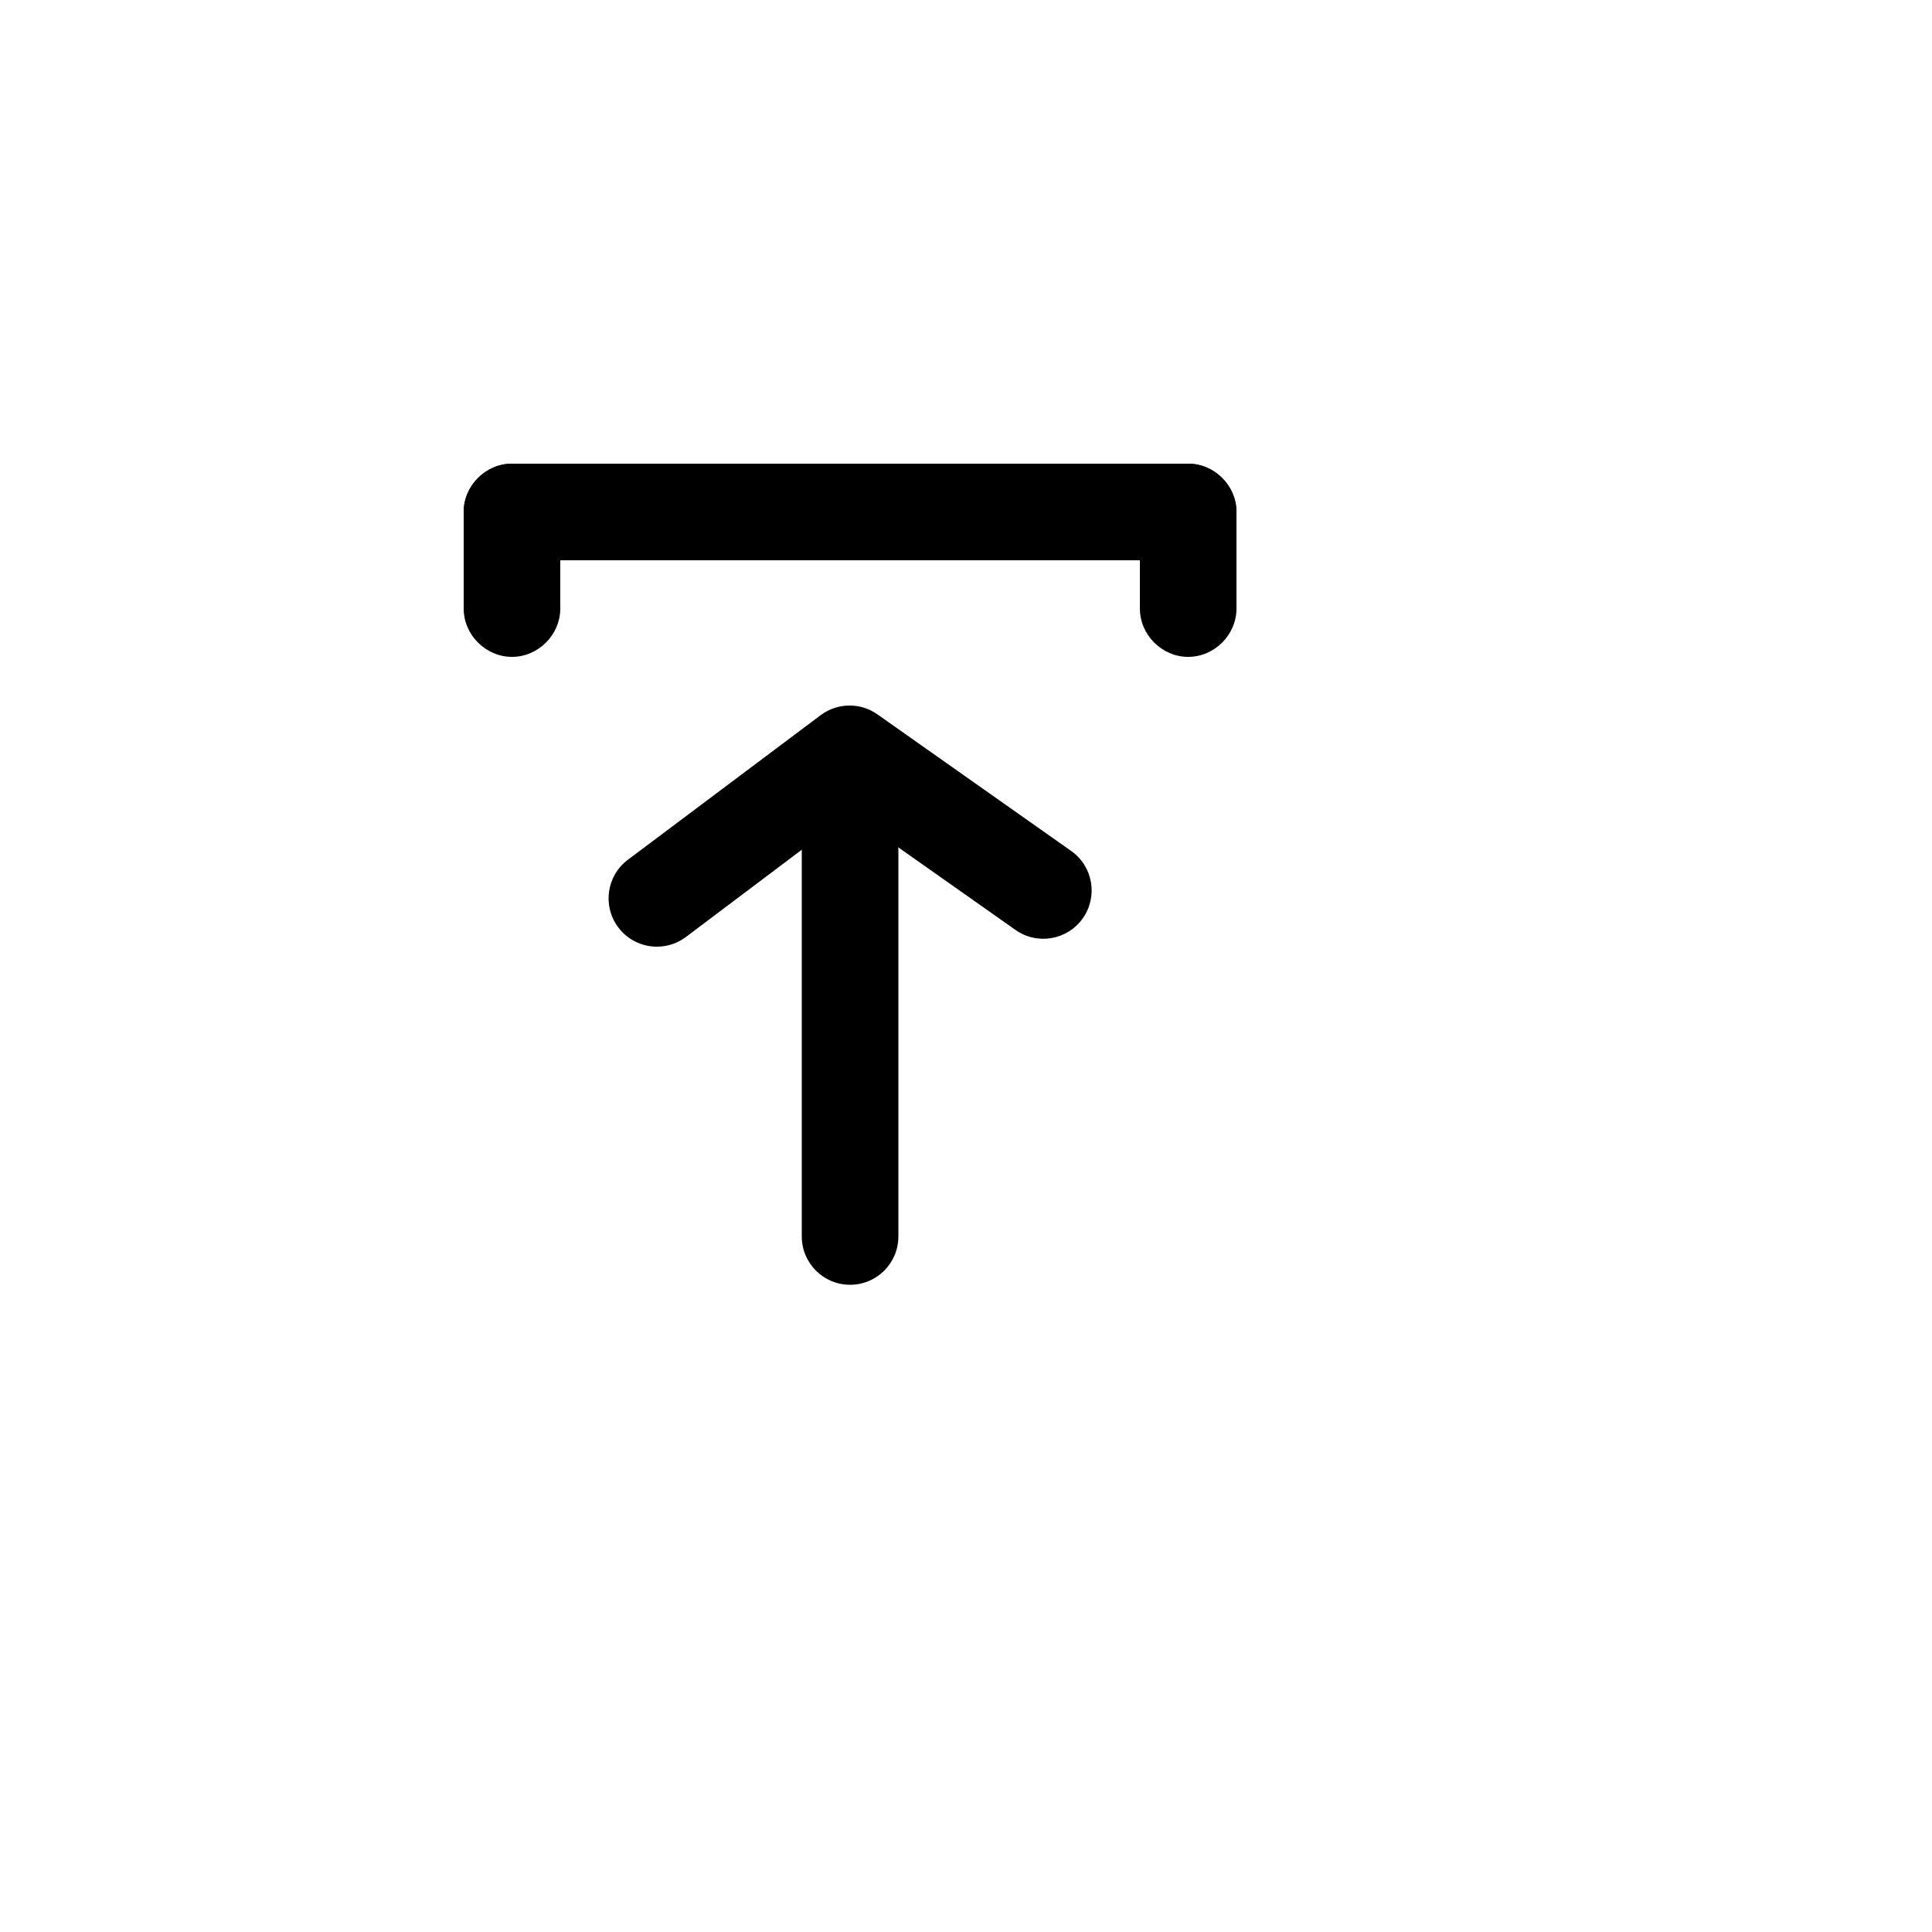 <svg xmlns="http://www.w3.org/2000/svg" version="1.1" xmlns:xlink="http://www.w3.org/1999/xlink" width="100%" height="100%" id="svgWorkerArea" viewBox="-25 -25 625 625" xmlns:idraw="https://idraw.muisca.co" style="background: white;"><defs id="defsdoc"><pattern id="patternBool" x="0" y="0" width="10" height="10" patternUnits="userSpaceOnUse" patternTransform="rotate(35)"><circle cx="5" cy="5" r="4" style="stroke: none;fill: #ff000070;"></circle></pattern></defs><g id="fileImp-170613666" class="cosito"><path id="rectImp-623194665" opacity="0" class="grouped" d="M437.5 437.5C437.5 437.5 62.5 437.5 62.5 437.5 62.5 437.5 62.5 62.5 62.5 62.5 62.5 62.5 437.5 62.5 437.5 62.5 437.5 62.5 437.5 437.5 437.5 437.5 437.5 437.5 437.5 437.5 437.5 437.5"></path><path id="rectImp-738684037" class="grouped" d="M375 140.625C375 149.116 367.866 156.25 359.375 156.25 359.375 156.25 140.625 156.25 140.625 156.25 132.134 156.25 125 149.116 125 140.625 125 140.625 125 140.625 125 140.625 125 132.134 132.134 125 140.625 125 140.625 125 359.375 125 359.375 125 367.866 125 375 132.134 375 140.625 375 140.625 375 140.625 375 140.625 375 140.625 375 140.625 375 140.625"></path><path id="rectImp-551839552" class="grouped" d="M359.375 125C367.866 125 375 132.134 375 140.625 375 140.625 375 171.875 375 171.875 375 180.366 367.866 187.5 359.375 187.5 359.375 187.5 359.375 187.5 359.375 187.5 350.884 187.5 343.75 180.366 343.75 171.875 343.75 171.875 343.75 140.625 343.75 140.625 343.75 132.134 350.884 125 359.375 125 359.375 125 359.375 125 359.375 125 359.375 125 359.375 125 359.375 125"></path><path id="rectImp-138734469" class="grouped" d="M140.625 125C149.116 125 156.25 132.134 156.25 140.625 156.25 140.625 156.25 171.875 156.25 171.875 156.25 180.366 149.116 187.5 140.625 187.5 140.625 187.5 140.625 187.5 140.625 187.5 132.134 187.5 125 180.366 125 171.875 125 171.875 125 140.625 125 140.625 125 132.134 132.134 125 140.625 125 140.625 125 140.625 125 140.625 125 140.625 125 140.625 125 140.625 125"></path><path id="pathImp-427744717" class="grouped" d="M187.5 281.25C182.581 281.25 177.952 278.934 175 275 169.822 268.097 171.222 258.303 178.125 253.125 178.125 253.125 240.625 206.25 240.625 206.25 246.116 202.238 253.572 202.238 259.062 206.25 259.062 206.25 321.562 250.312 321.562 250.312 328.575 255.287 330.252 264.994 325.312 272.031 320.33 279.142 310.505 280.827 303.438 275.781 303.438 275.781 250 238.125 250 238.125 250 238.125 196.875 278.125 196.875 278.125 194.17 280.153 190.881 281.25 187.5 281.25 187.5 281.25 187.5 281.25 187.5 281.25"></path><path id="pathImp-423323408" class="grouped" d="M250 390.625C241.37 390.625 234.375 383.63 234.375 375 234.375 375 234.375 250 234.375 250 234.375 237.972 247.395 230.455 257.812 236.468 262.647 239.259 265.625 244.417 265.625 250 265.625 250 265.625 375 265.625 375 265.625 383.63 258.63 390.625 250 390.625 250 390.625 250 390.625 250 390.625"></path></g></svg>
